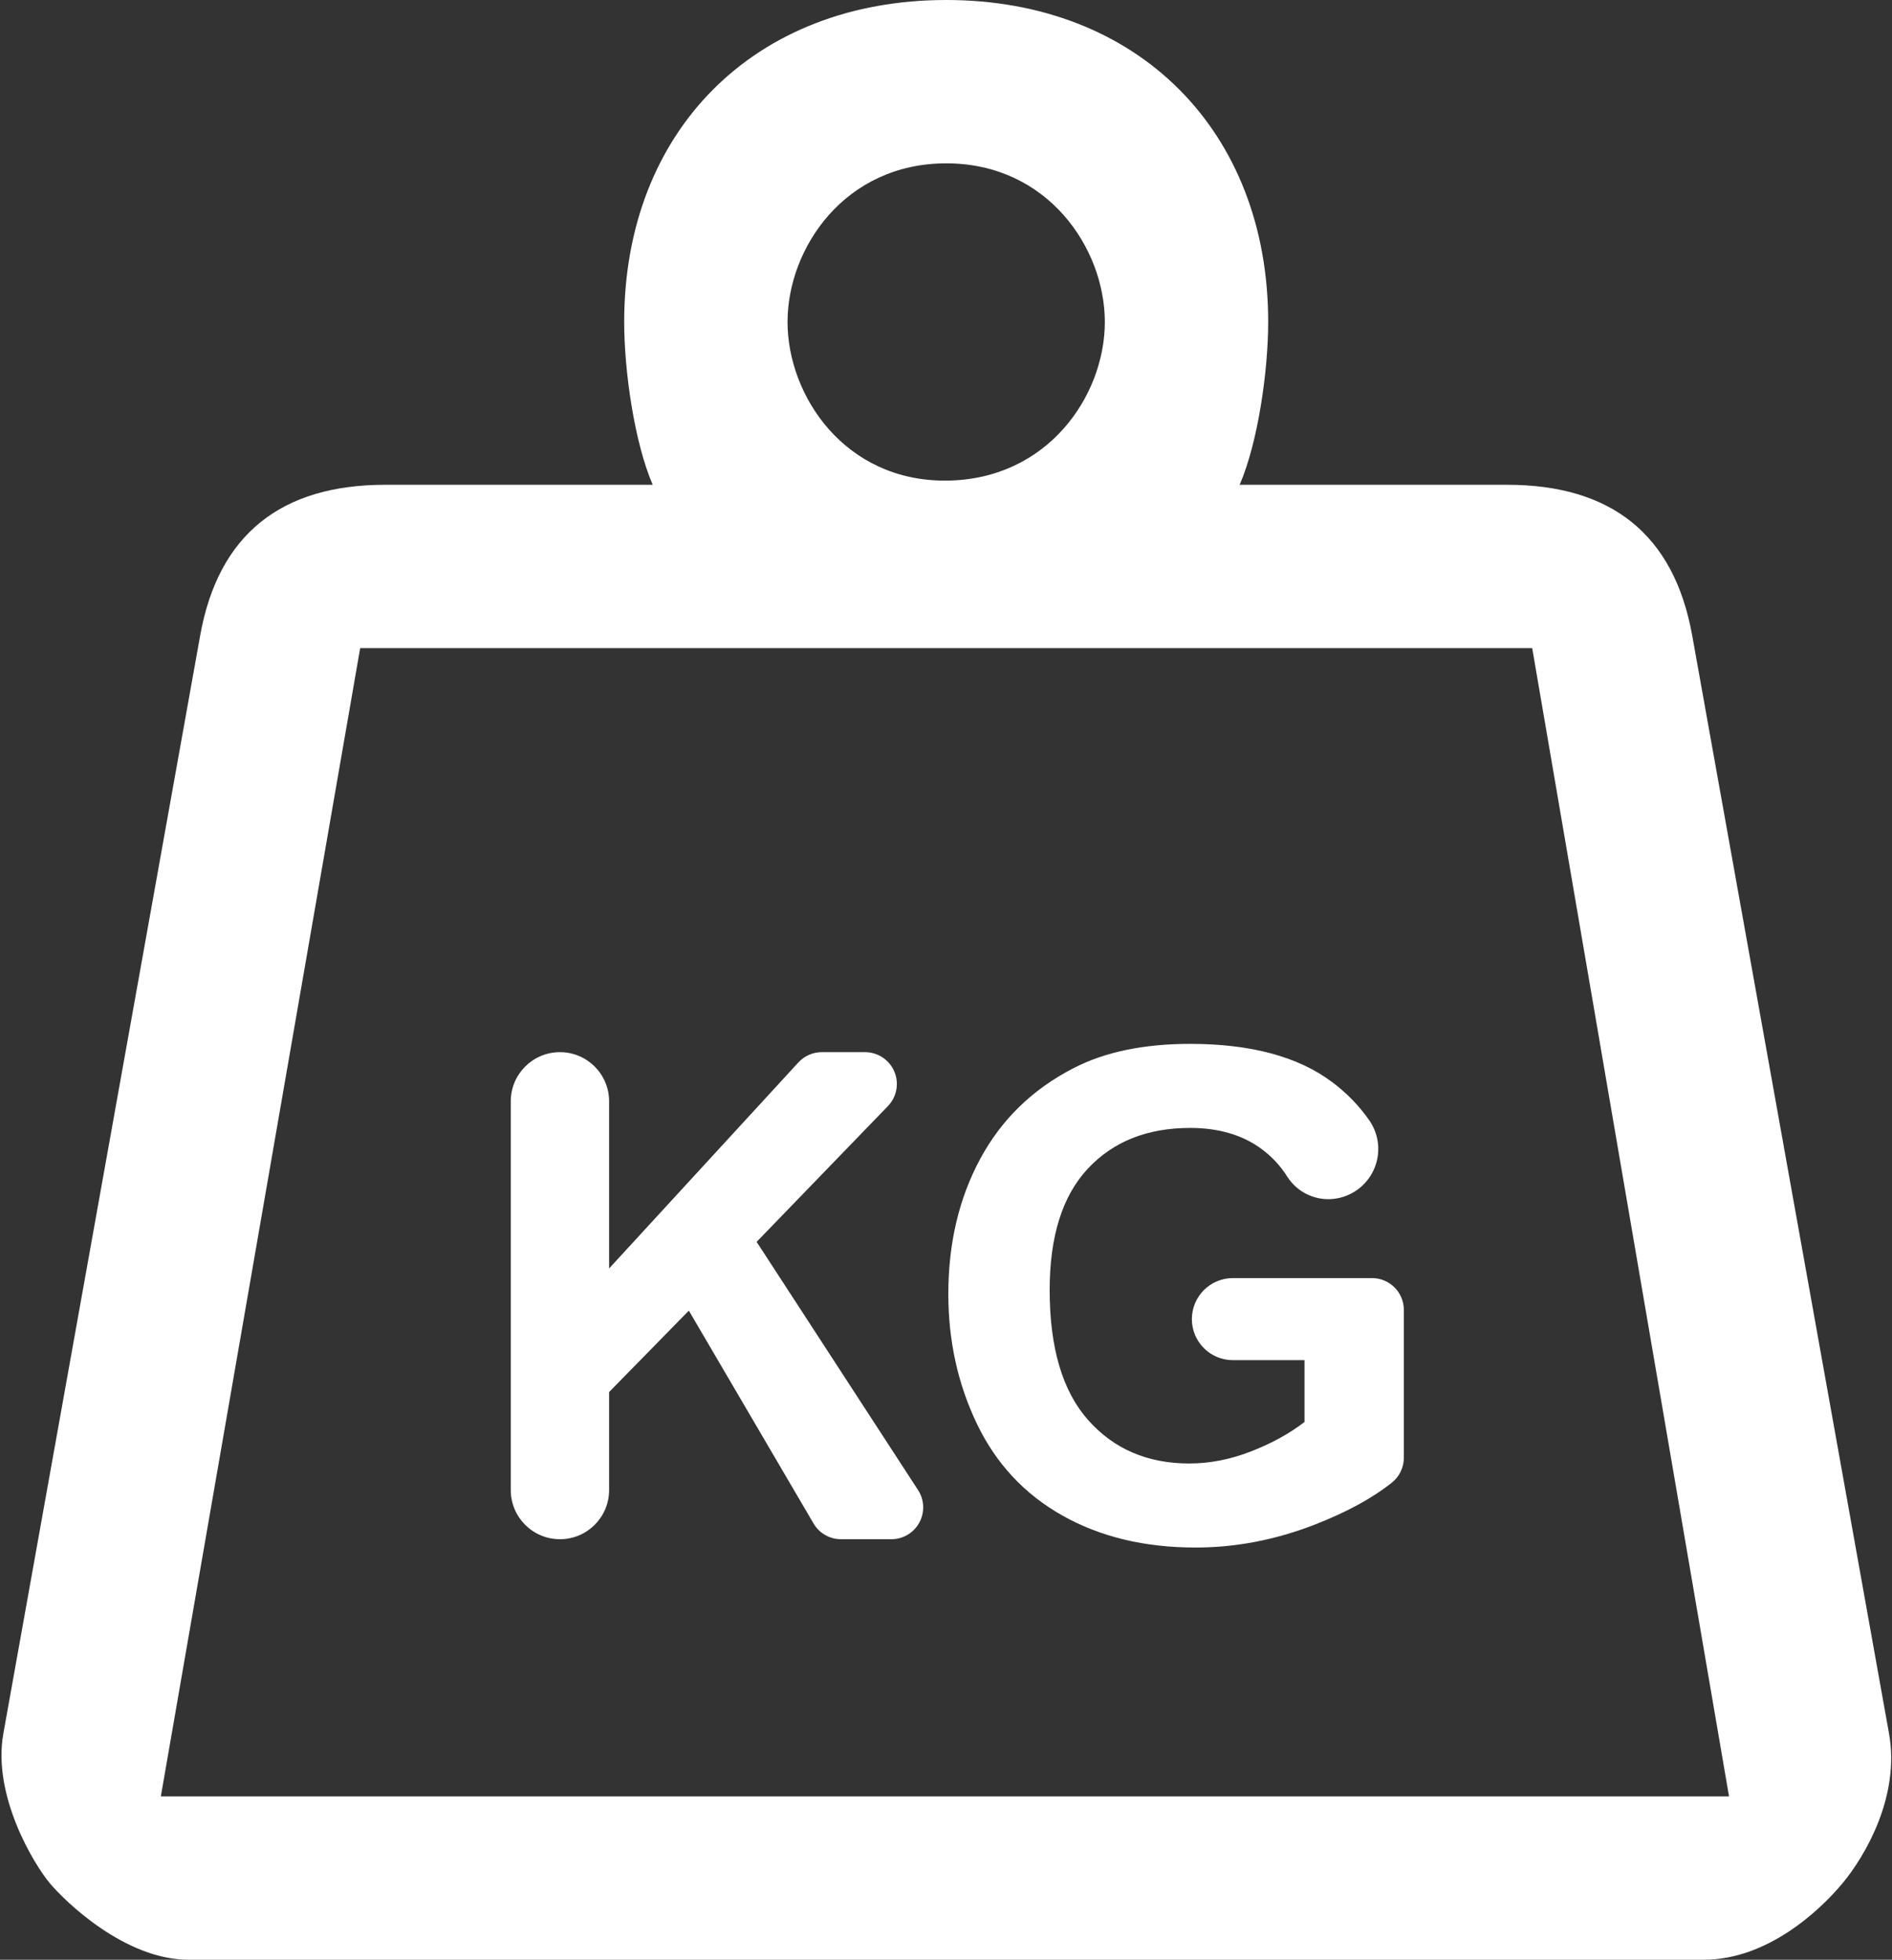 <svg width="753" height="780" viewBox="0 0 753 780" fill="none" xmlns="http://www.w3.org/2000/svg">
<rect x="0" y="0" width="753" height="780" fill="#333333" stroke="none"/>
<path d="M751.817 689.986L673.484 252.964C666.221 212.443 640.969 192.949 599.805 192.949H493.37C500.664 176.139 504.728 147.614 504.728 128.154C504.728 51.975 452.753 0 376.574 0C300.395 0 248.42 51.975 248.42 128.154C248.42 147.614 252.486 176.139 259.778 192.949H153.343C112.176 192.949 86.927 212.443 79.663 252.964L1.334 689.986C-3.107 714.762 13.57 742.079 19.813 749.539C26.056 757 49.844 780 75.014 780H678.134C703.307 780 724.17 760.579 733.335 749.539C742.5 738.5 756.257 714.762 751.817 689.986ZM376.574 65.014C417 65 439.714 98.853 439.714 128.154C439.714 157.456 417 191 376.574 191.294C336.148 191.588 313.434 157.456 313.434 128.154C313.434 98.853 336.148 65.029 376.574 65.014ZM64.014 714.986L143.346 257.963H609.805L688.137 714.986H64.014Z" fill="white"/>
<path d="M301.138 494.28L353.382 440.239C356.916 436.586 357.919 431.174 355.935 426.495C353.951 421.817 349.361 418.776 344.277 418.776H327.067C323.522 418.776 320.141 420.261 317.741 422.871L242.421 504.859V438.346C242.421 427.538 233.659 418.776 222.851 418.776C212.042 418.776 203.28 427.538 203.28 438.346V593.061C203.28 603.869 212.042 612.632 222.851 612.632C233.659 612.632 242.421 603.869 242.421 593.061V554.048L274.157 521.652L323.783 606.369C326.055 610.248 330.212 612.632 334.71 612.632H354.762C359.406 612.632 363.677 610.09 365.89 606.006C368.103 601.925 367.908 596.958 365.374 593.064L301.138 494.28Z" fill="white"/>
<path d="M546.053 508.699H490.683C481.666 508.699 474.352 516.01 474.352 525.03C474.352 534.047 481.663 541.361 490.683 541.361H519.18V565.961C513.271 570.541 506.195 574.443 497.957 577.662C489.714 580.882 481.49 582.488 473.298 582.488C456.72 582.488 443.321 576.736 433.097 565.233C422.867 553.725 417.758 536.47 417.758 513.462C417.758 492.129 422.802 476.042 432.899 465.194C442.99 454.355 456.587 448.931 473.691 448.931C484.973 448.931 494.384 451.685 501.925 457.194C506.113 460.257 509.556 463.938 512.263 468.24C516.491 474.962 524.4 478.422 532.204 476.96L532.252 476.951C538.912 475.705 544.483 471.156 547.05 464.885C549.618 458.614 548.833 451.47 544.962 445.91C540.912 440.089 535.956 434.991 530.093 430.618C516.559 420.524 497.762 415.475 473.694 415.475C455.181 415.475 439.708 418.699 427.282 425.129C410.971 433.509 398.584 445.539 390.122 461.232C381.661 476.92 377.427 494.864 377.427 515.049C377.427 533.653 381.216 550.863 388.799 566.687C396.379 582.514 407.712 594.679 422.782 603.184C437.861 611.691 455.532 615.941 475.811 615.941C491.766 615.941 507.522 612.923 523.088 606.885C535.857 601.928 546.146 596.337 553.956 590.103C556.966 587.703 558.72 584.047 558.72 580.199V521.363C558.714 514.366 553.047 508.699 546.053 508.699Z" fill="white"/>
</svg>
